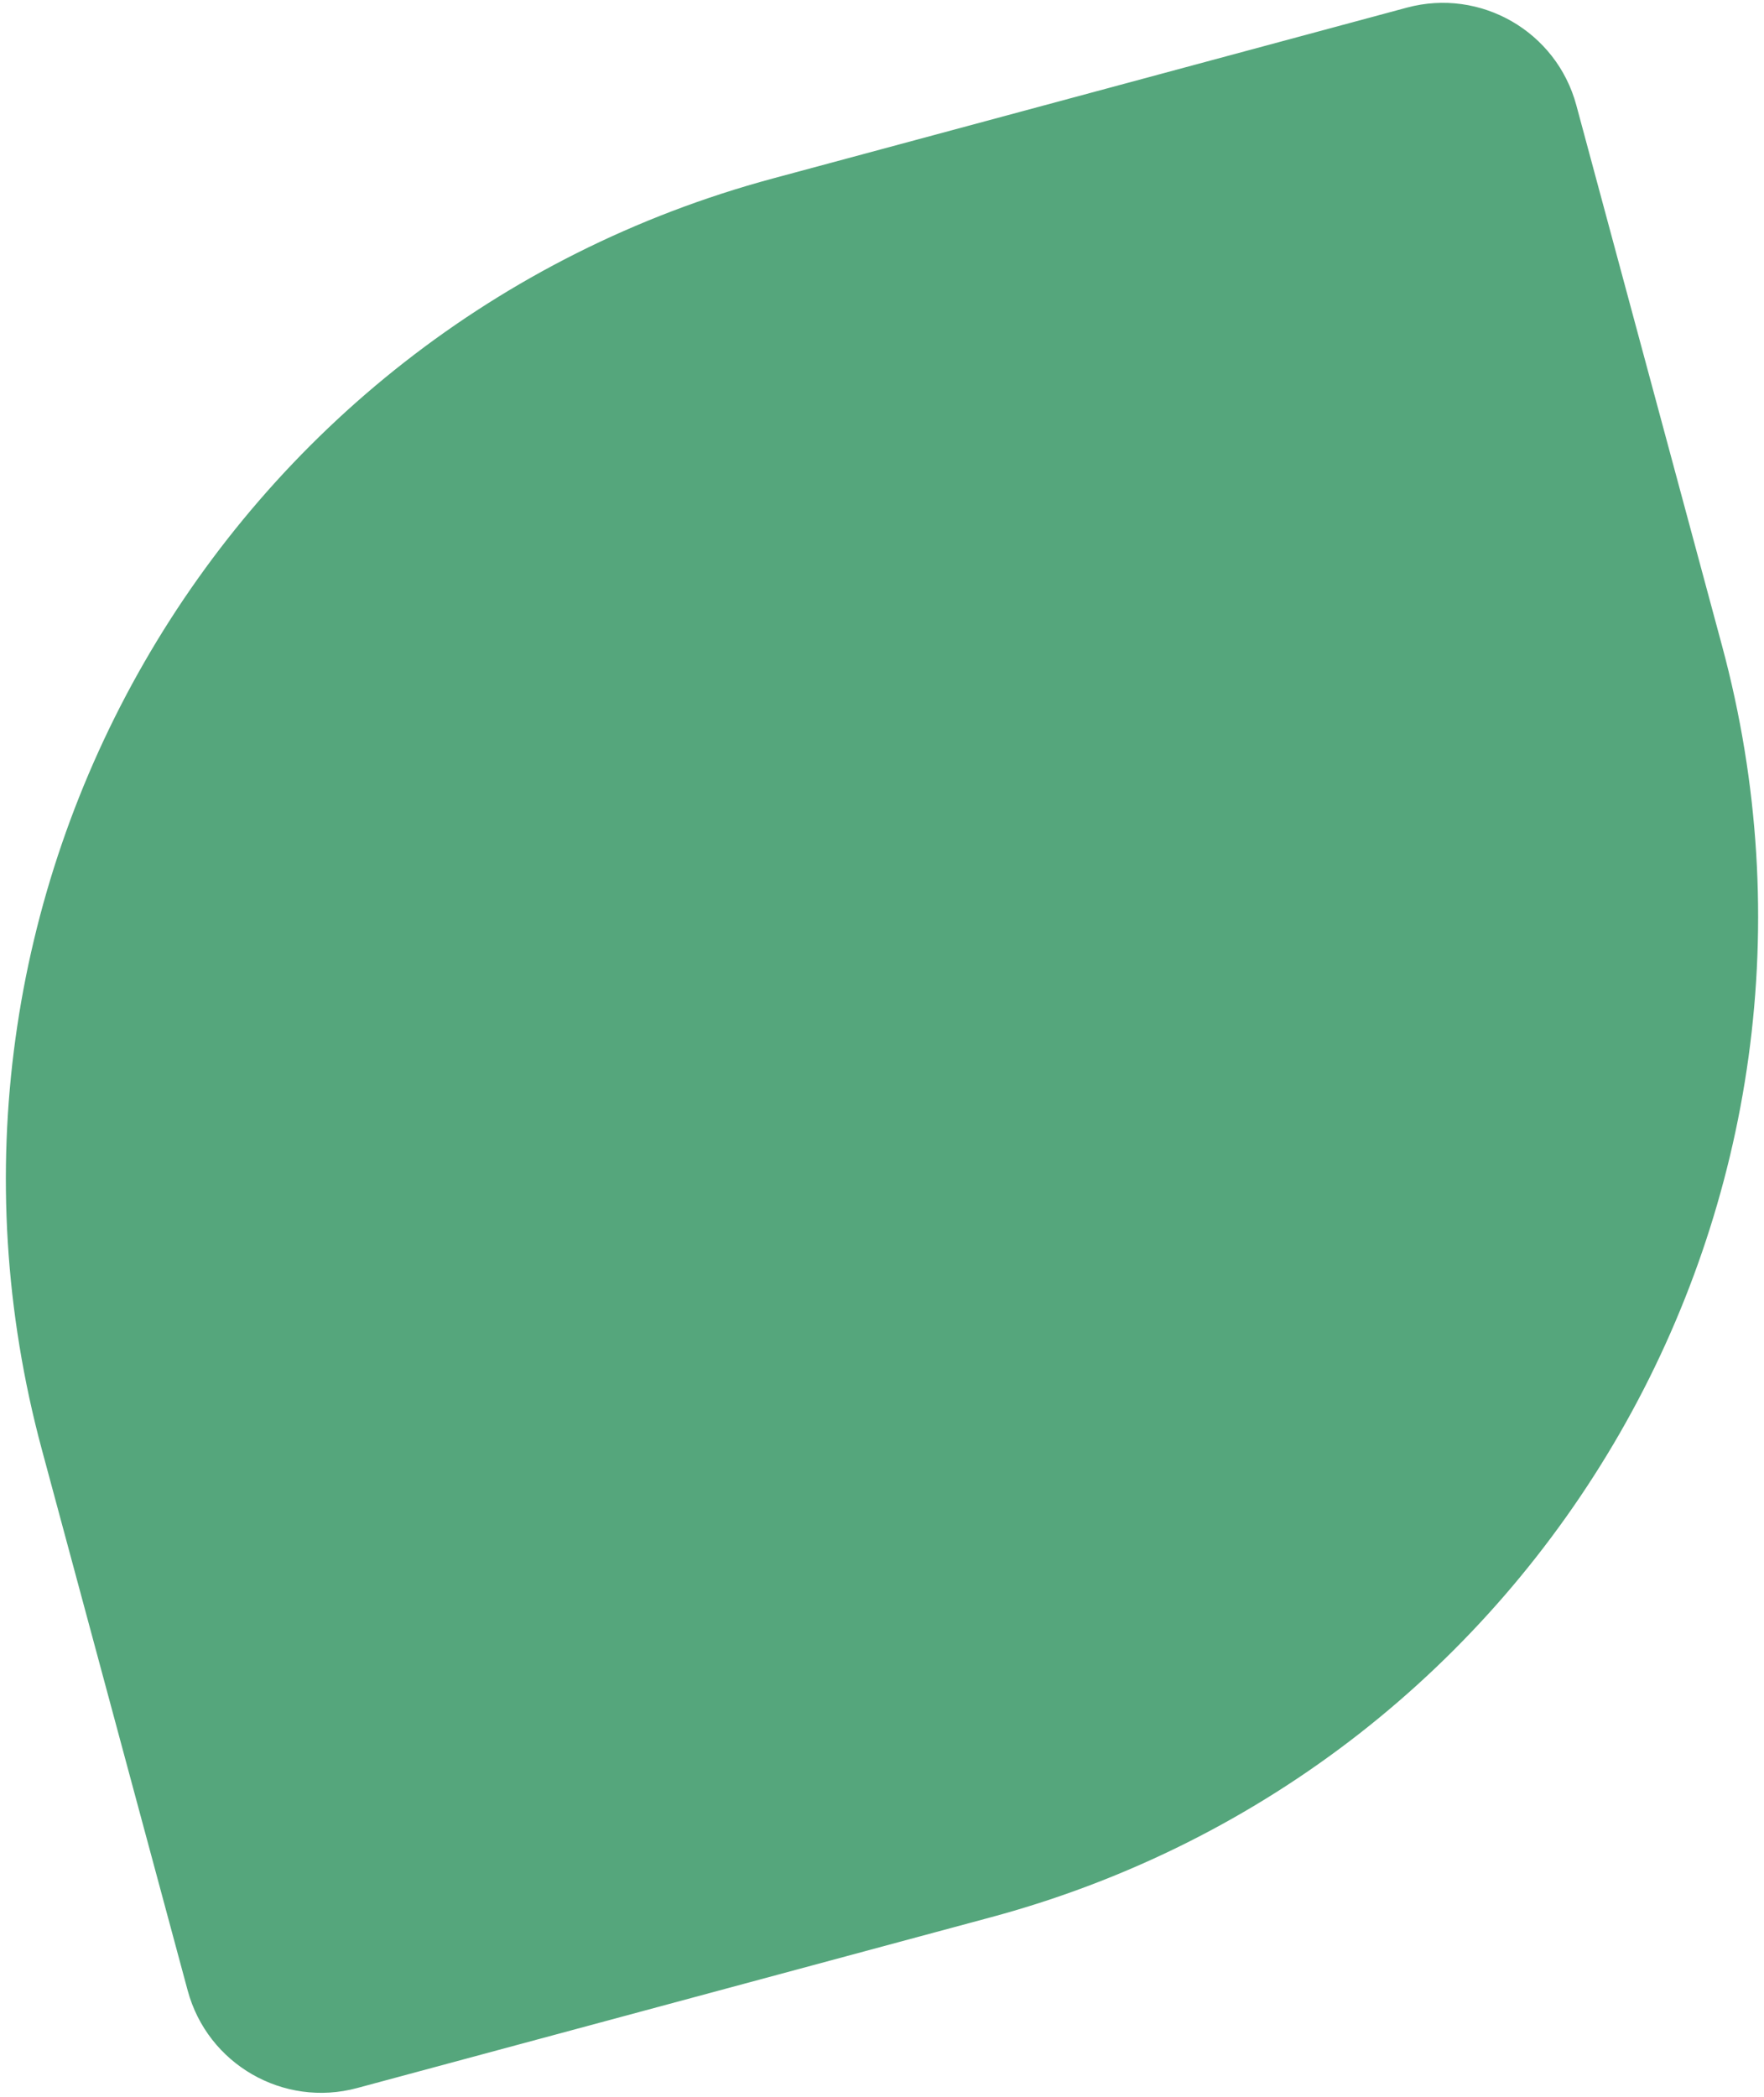<?xml version="1.0" encoding="UTF-8"?>
<svg xmlns="http://www.w3.org/2000/svg" width="276" height="328" viewBox="0 0 276 328" fill="none">
  <path d="M269.445 101.043C292.775 187.555 241.567 276.577 155.069 299.877L55.878 326.598C44.345 329.704 32.474 322.872 29.364 311.337L6.553 226.749C-16.776 140.236 34.432 51.215 120.93 27.914L220.121 1.194C231.654 -1.913 243.525 4.92 246.635 16.455L269.445 101.043Z" fill="#2B905B" fill-opacity="0.8"></path>
</svg>
